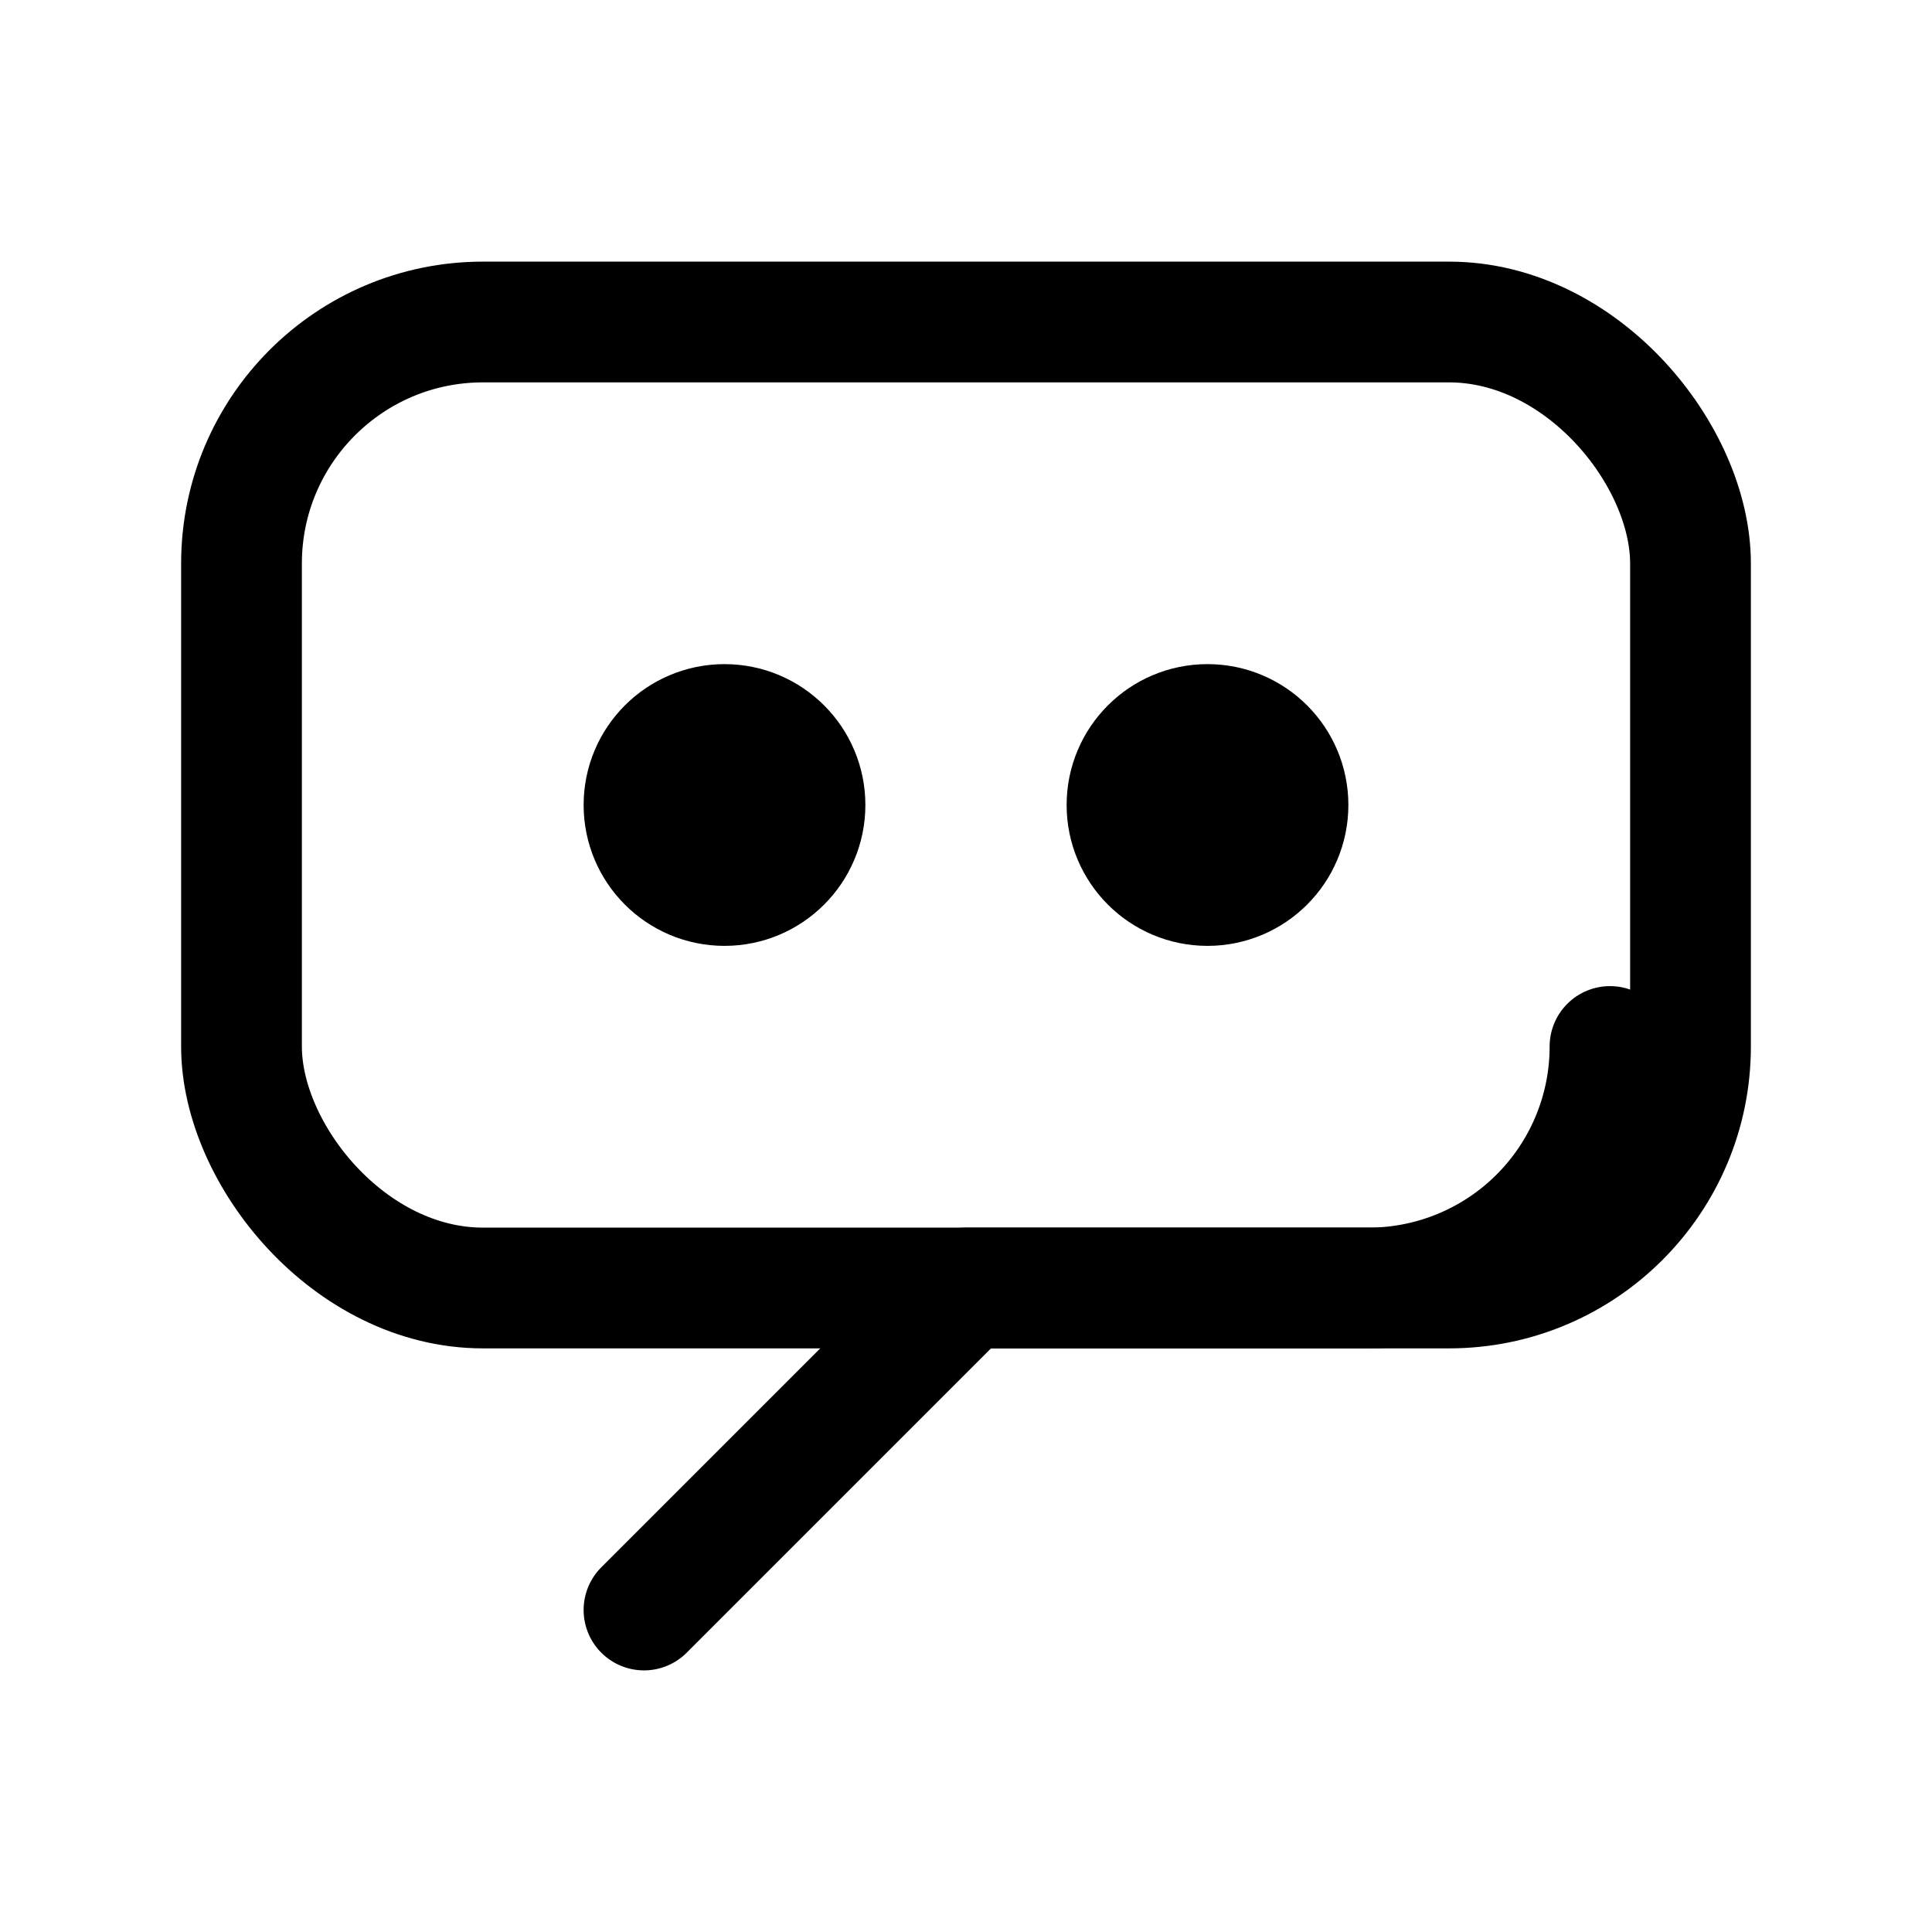 <svg xmlns="http://www.w3.org/2000/svg" viewBox="0 0 48 48"><g fill="none" stroke="#000" stroke-width="3" stroke-linecap="round" stroke-linejoin="round"><rect x="6" y="8" width="36" height="24" rx="6"/><path d="M16 40l8-8h10a6 6 0 0 0 6-6"/><circle cx="18" cy="20" r="2" fill="#000"/><circle cx="30" cy="20" r="2" fill="#000"/></g></svg>
